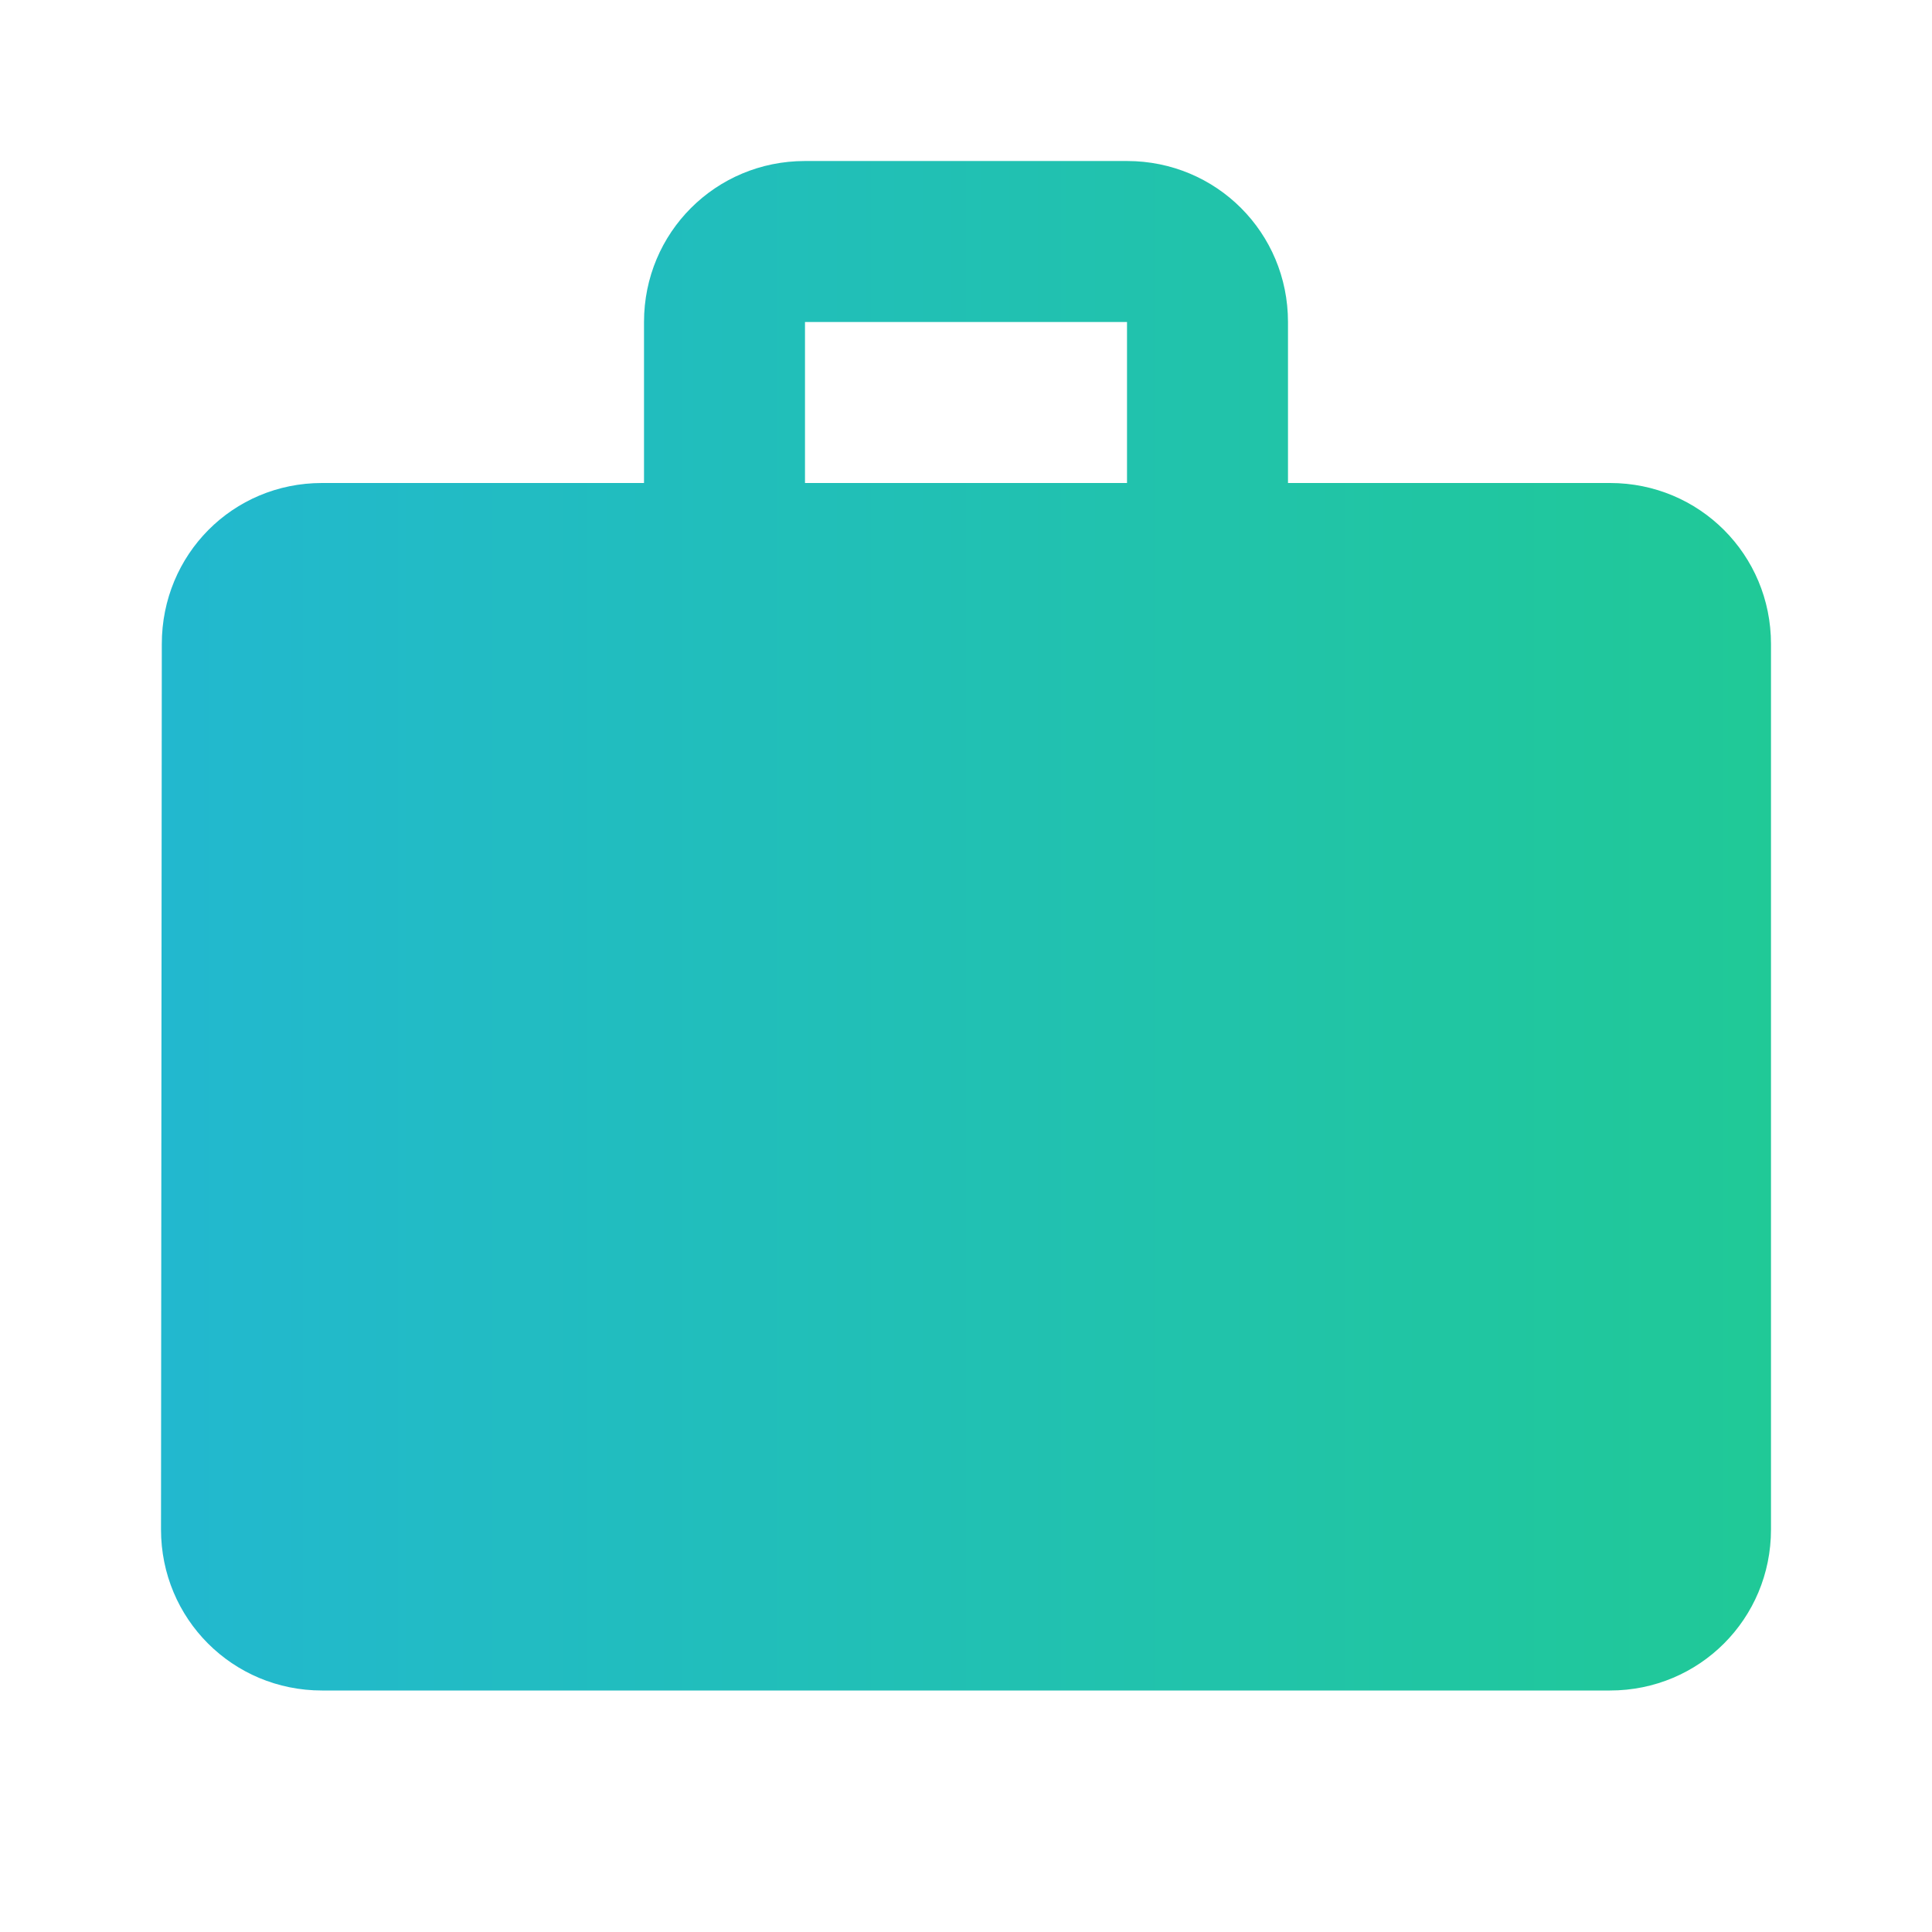 <svg width="56" height="56" viewBox="0 0 56 56" fill="none" xmlns="http://www.w3.org/2000/svg">
<g clip-path="url(#clip0_539_15404)">
<path d="M46.667 14H37.333V9.333C37.333 6.743 35.257 4.667 32.667 4.667H23.333C20.743 4.667 18.667 6.743 18.667 9.333V14H9.333C6.743 14 4.69 16.076 4.69 18.666L4.667 44.333C4.667 46.923 6.743 49 9.333 49H46.667C49.257 49 51.333 46.923 51.333 44.333V18.666C51.333 16.076 49.257 14 46.667 14ZM32.667 14H23.333V9.333H32.667V14Z" fill="url(#paint0_linear_539_15404)"/>
</g>
<defs>
<linearGradient id="paint0_linear_539_15404" x1="51.333" y1="26.833" x2="4.667" y2="26.833" gradientUnits="userSpaceOnUse">
<stop stop-color="#20C997"/>
<stop offset="1" stop-color="#22B8CF"/>
</linearGradient>
<clipPath id="clip0_539_15404">
<rect width="56" height="56" fill="white"/>
</clipPath>
</defs>
</svg>
